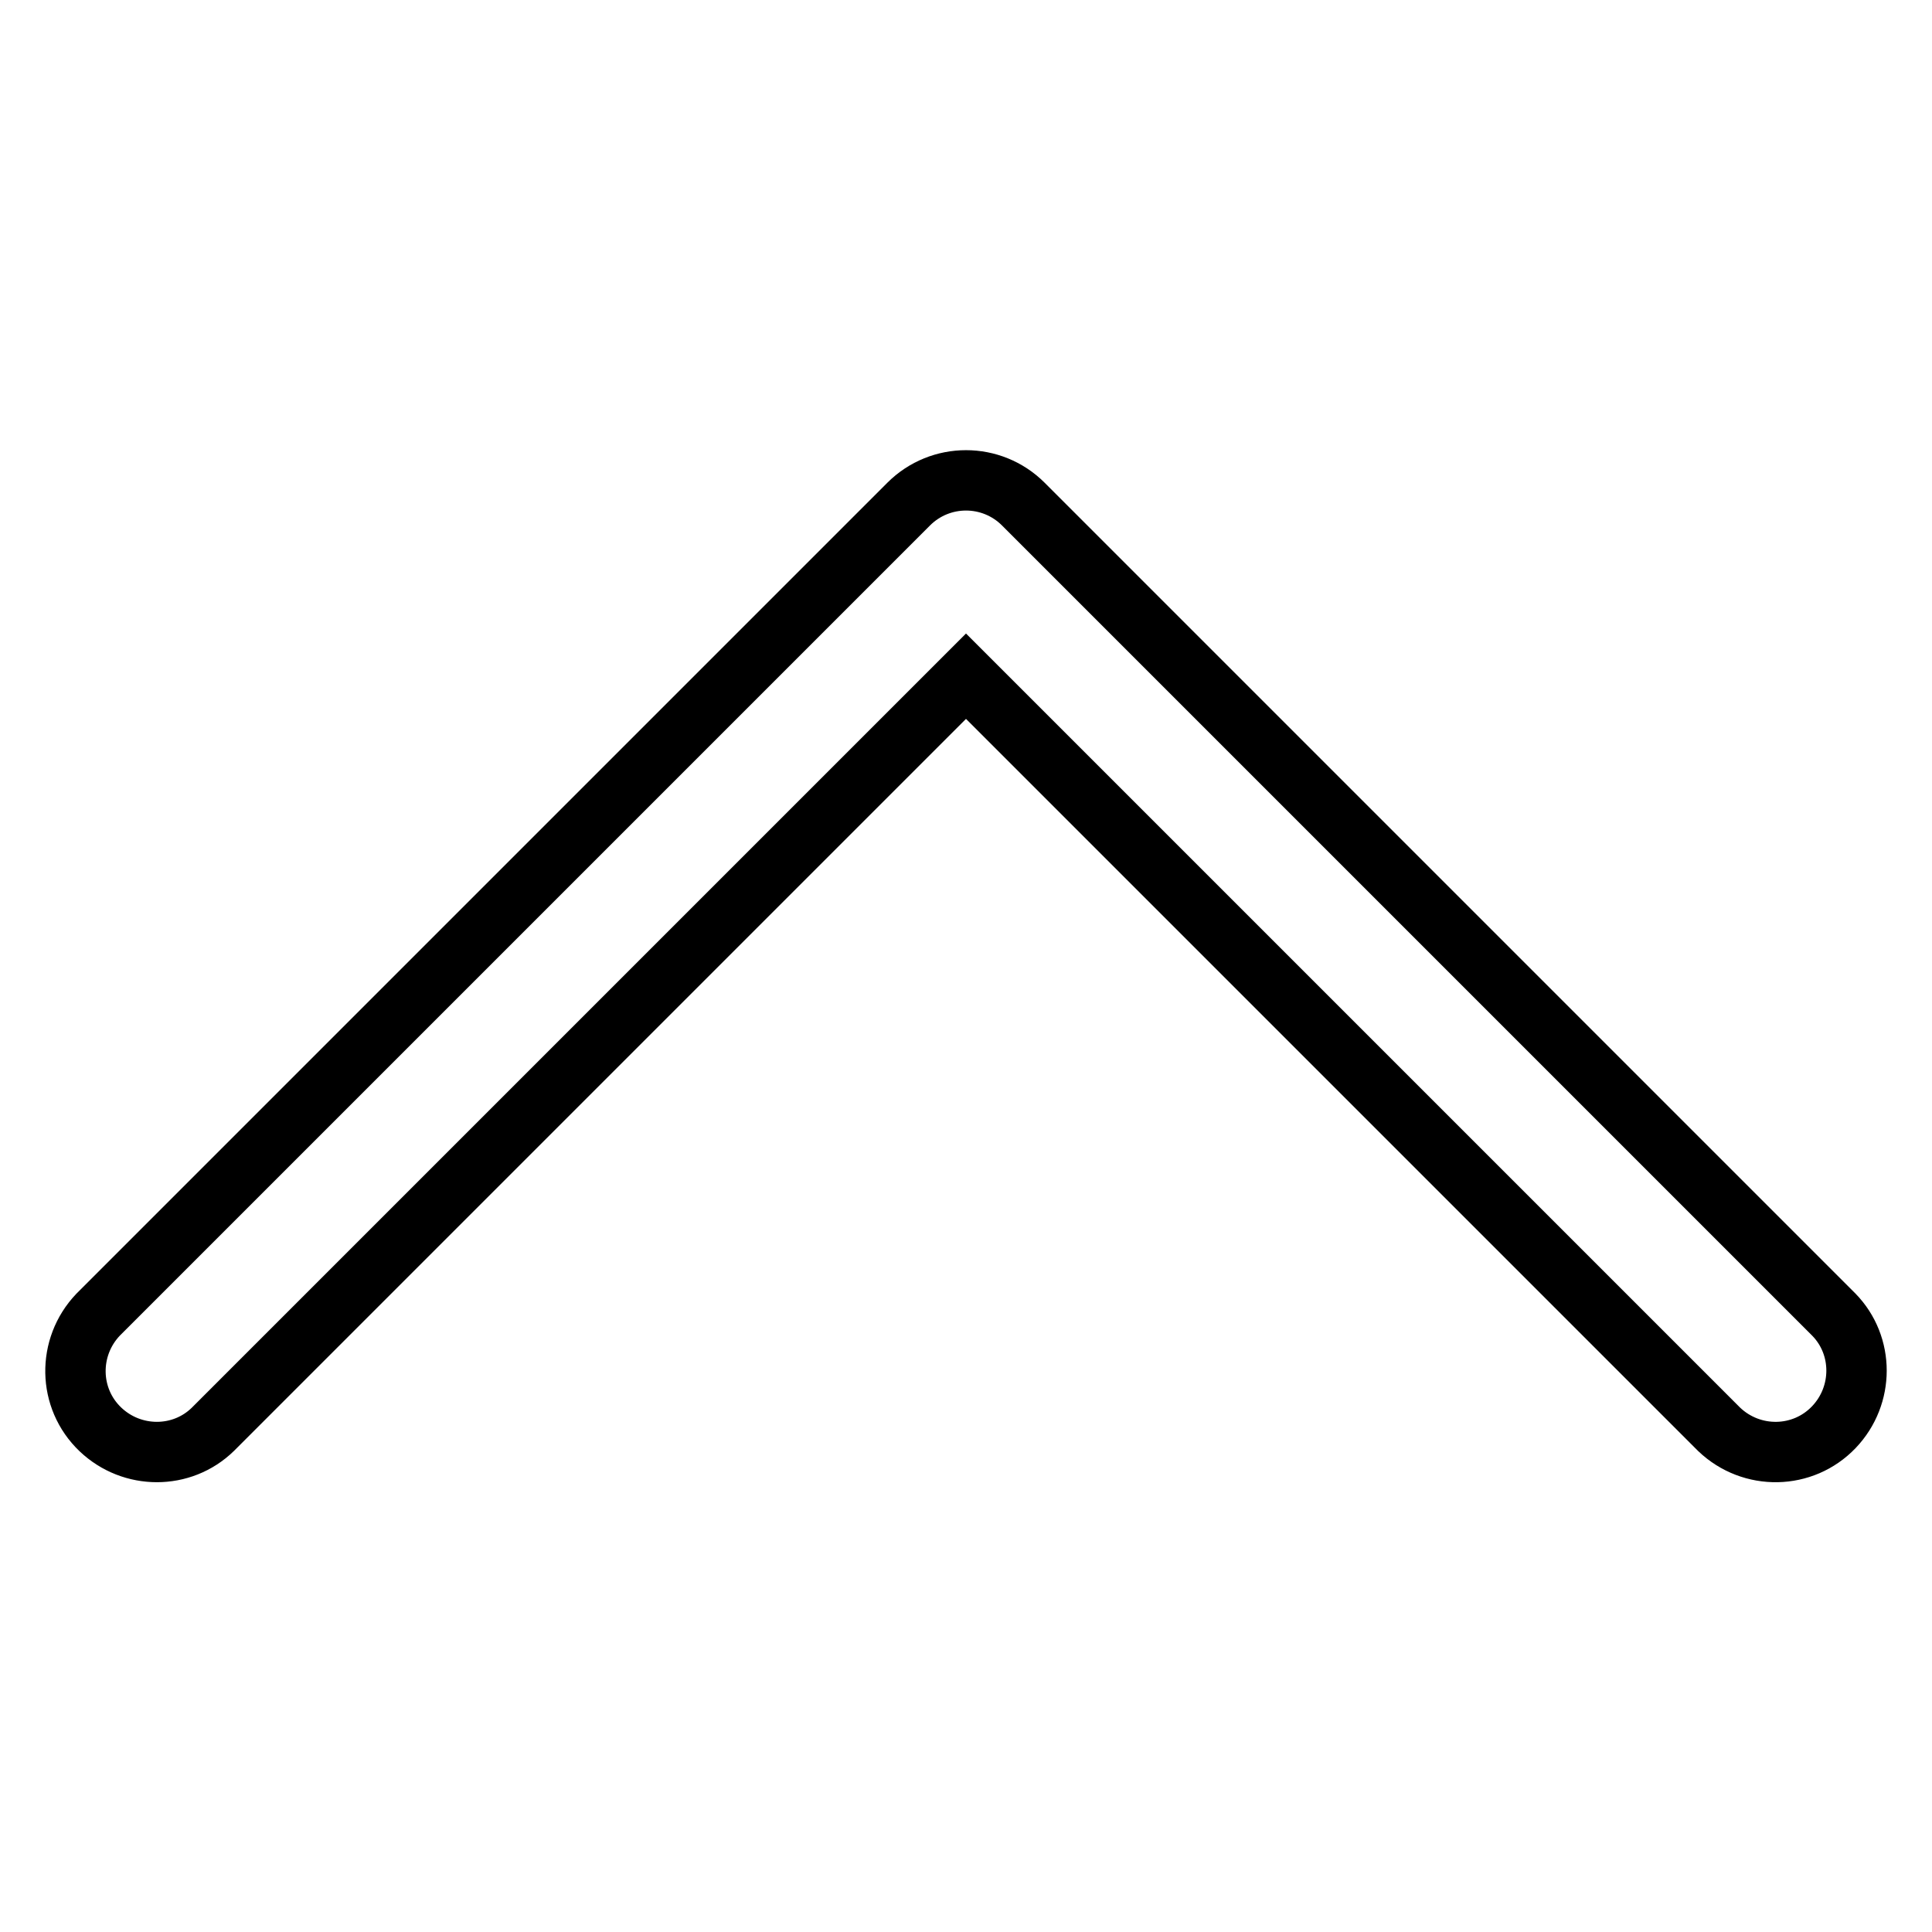 <?xml version="1.0" encoding="utf-8"?>
<!-- Svg Vector Icons : http://www.onlinewebfonts.com/icon -->
<!DOCTYPE svg PUBLIC "-//W3C//DTD SVG 1.1//EN" "http://www.w3.org/Graphics/SVG/1.1/DTD/svg11.dtd">
<svg version="1.1" xmlns="http://www.w3.org/2000/svg" xmlns:xlink="http://www.w3.org/1999/xlink" x="0px" y="0px" viewBox="0 0 256 256" enable-background="new 0 0 256 256" xml:space="preserve">
<g> <path stroke-width="8" fill-opacity="0" stroke="#000000"  d="M227.8,189.4c4.3,4.1,11.1,4,15.2-0.3c4-4.2,4-10.8,0-14.9L135.6,66.8c-4.2-4.2-11-4.2-15.2,0L13,174.2 c-4.1,4.3-4,11.1,0.3,15.2c4.2,4,10.8,4,14.9,0L128,89.6L227.8,189.4z"/></g>
</svg>